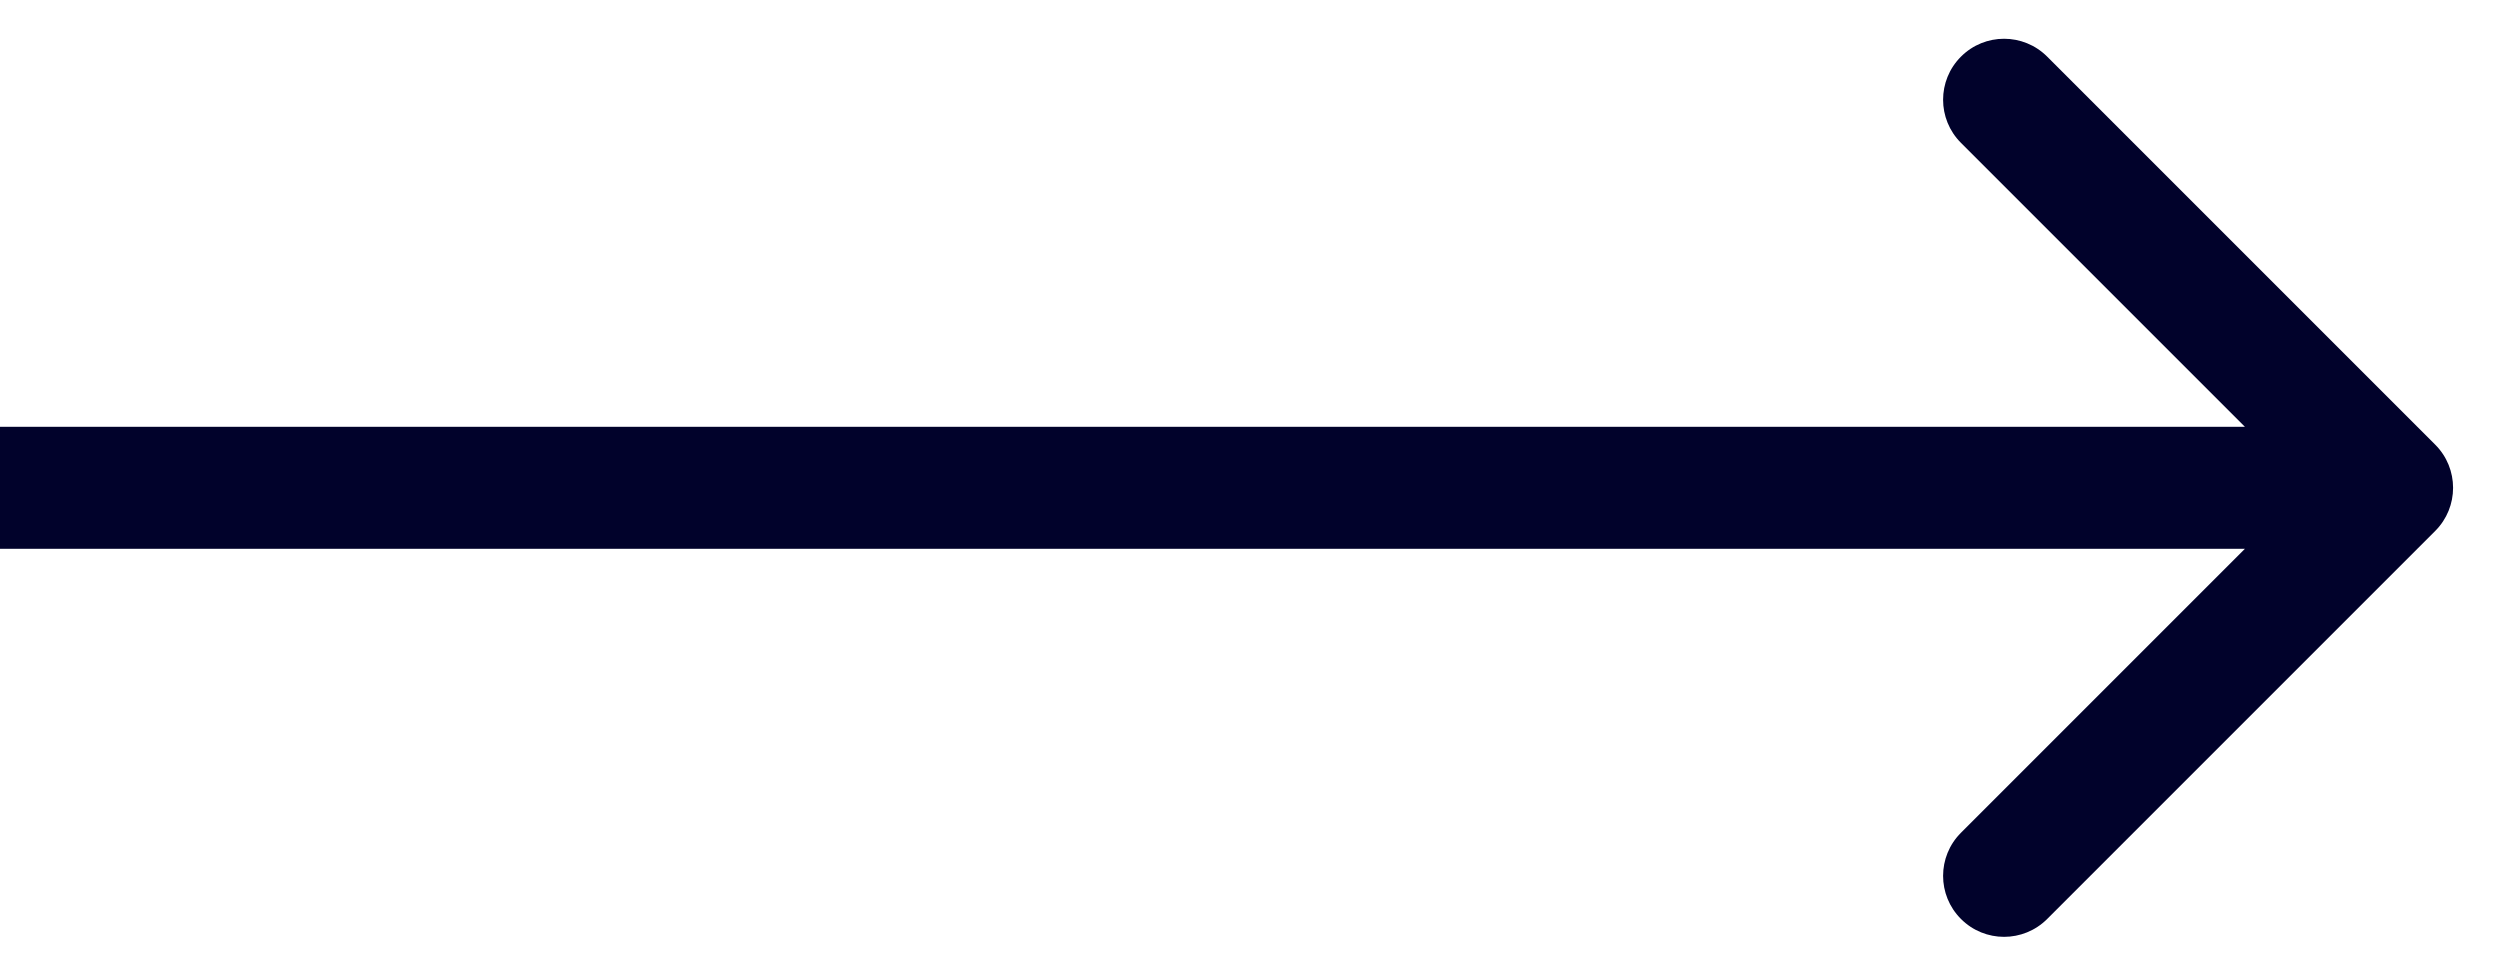 <svg width="41" height="16" viewBox="0 0 41 16" fill="none" xmlns="http://www.w3.org/2000/svg">
<path d="M39.938 8.707C40.328 8.317 40.328 7.683 39.938 7.293L33.574 0.929C33.183 0.538 32.55 0.538 32.16 0.929C31.769 1.319 31.769 1.953 32.16 2.343L37.817 8L32.16 13.657C31.769 14.047 31.769 14.681 32.16 15.071C32.55 15.462 33.183 15.462 33.574 15.071L39.938 8.707ZM0 9H39.231V7H0V9Z" fill="#01022B"/>
</svg>

